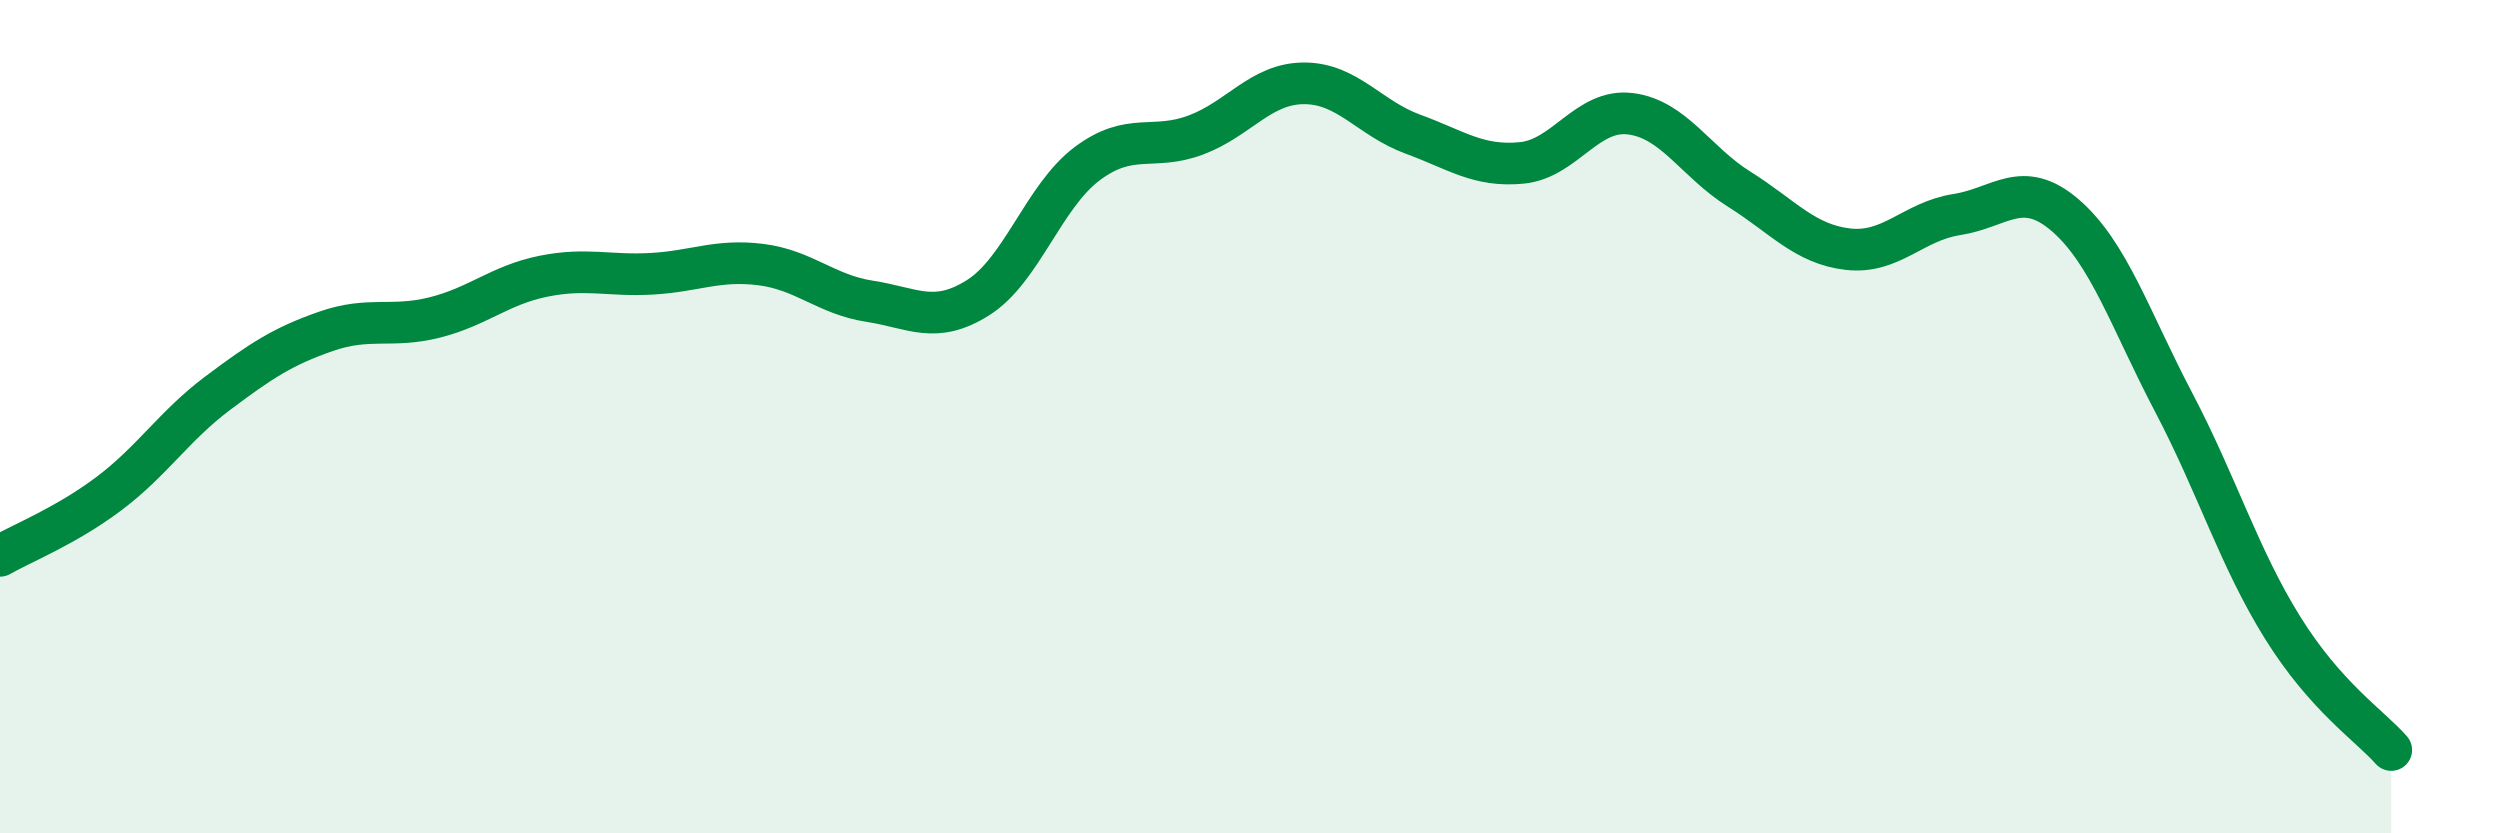 
    <svg width="60" height="20" viewBox="0 0 60 20" xmlns="http://www.w3.org/2000/svg">
      <path
        d="M 0,13.34 C 0.52,13.04 1.57,12.63 2.61,11.85 C 3.65,11.07 4.18,10.22 5.22,9.44 C 6.26,8.66 6.79,8.31 7.83,7.95 C 8.87,7.59 9.39,7.88 10.43,7.62 C 11.47,7.36 12,6.84 13.04,6.63 C 14.08,6.42 14.61,6.63 15.65,6.57 C 16.69,6.51 17.22,6.22 18.26,6.35 C 19.3,6.48 19.83,7.07 20.87,7.23 C 21.91,7.39 22.44,7.8 23.48,7.14 C 24.52,6.48 25.05,4.71 26.09,3.93 C 27.13,3.15 27.66,3.63 28.7,3.24 C 29.74,2.85 30.26,2 31.3,2 C 32.34,2 32.87,2.84 33.91,3.22 C 34.95,3.6 35.48,4.01 36.52,3.91 C 37.56,3.81 38.09,2.6 39.13,2.73 C 40.17,2.86 40.7,3.89 41.74,4.54 C 42.78,5.19 43.31,5.86 44.35,5.98 C 45.39,6.1 45.92,5.31 46.96,5.15 C 48,4.99 48.53,4.27 49.57,5.17 C 50.61,6.07 51.13,7.68 52.17,9.66 C 53.21,11.64 53.74,13.39 54.78,15.06 C 55.82,16.73 56.87,17.41 57.39,18L57.39 20L0 20Z"
        fill="#008740"
        opacity="0.1"
        stroke-linecap="round"
        stroke-linejoin="round"
      />
      <path
        d="M 0,13.34 C 0.52,13.04 1.57,12.63 2.61,11.85 C 3.65,11.07 4.18,10.22 5.22,9.44 C 6.26,8.66 6.79,8.31 7.83,7.95 C 8.87,7.59 9.39,7.88 10.43,7.62 C 11.47,7.36 12,6.84 13.04,6.63 C 14.08,6.42 14.61,6.63 15.65,6.57 C 16.69,6.51 17.22,6.22 18.26,6.35 C 19.3,6.48 19.83,7.07 20.87,7.23 C 21.91,7.39 22.44,7.8 23.48,7.14 C 24.52,6.48 25.05,4.71 26.09,3.93 C 27.13,3.15 27.66,3.63 28.7,3.24 C 29.74,2.85 30.26,2 31.3,2 C 32.34,2 32.87,2.84 33.91,3.22 C 34.95,3.6 35.48,4.01 36.52,3.91 C 37.56,3.81 38.09,2.6 39.13,2.73 C 40.17,2.86 40.7,3.89 41.74,4.54 C 42.78,5.19 43.31,5.86 44.35,5.98 C 45.39,6.1 45.92,5.31 46.96,5.15 C 48,4.99 48.53,4.27 49.57,5.17 C 50.61,6.07 51.13,7.68 52.17,9.66 C 53.21,11.64 53.74,13.39 54.78,15.06 C 55.82,16.73 56.87,17.41 57.39,18"
        stroke="#008740"
        stroke-width="1"
        fill="none"
        stroke-linecap="round"
        stroke-linejoin="round"
      />
    </svg>
  